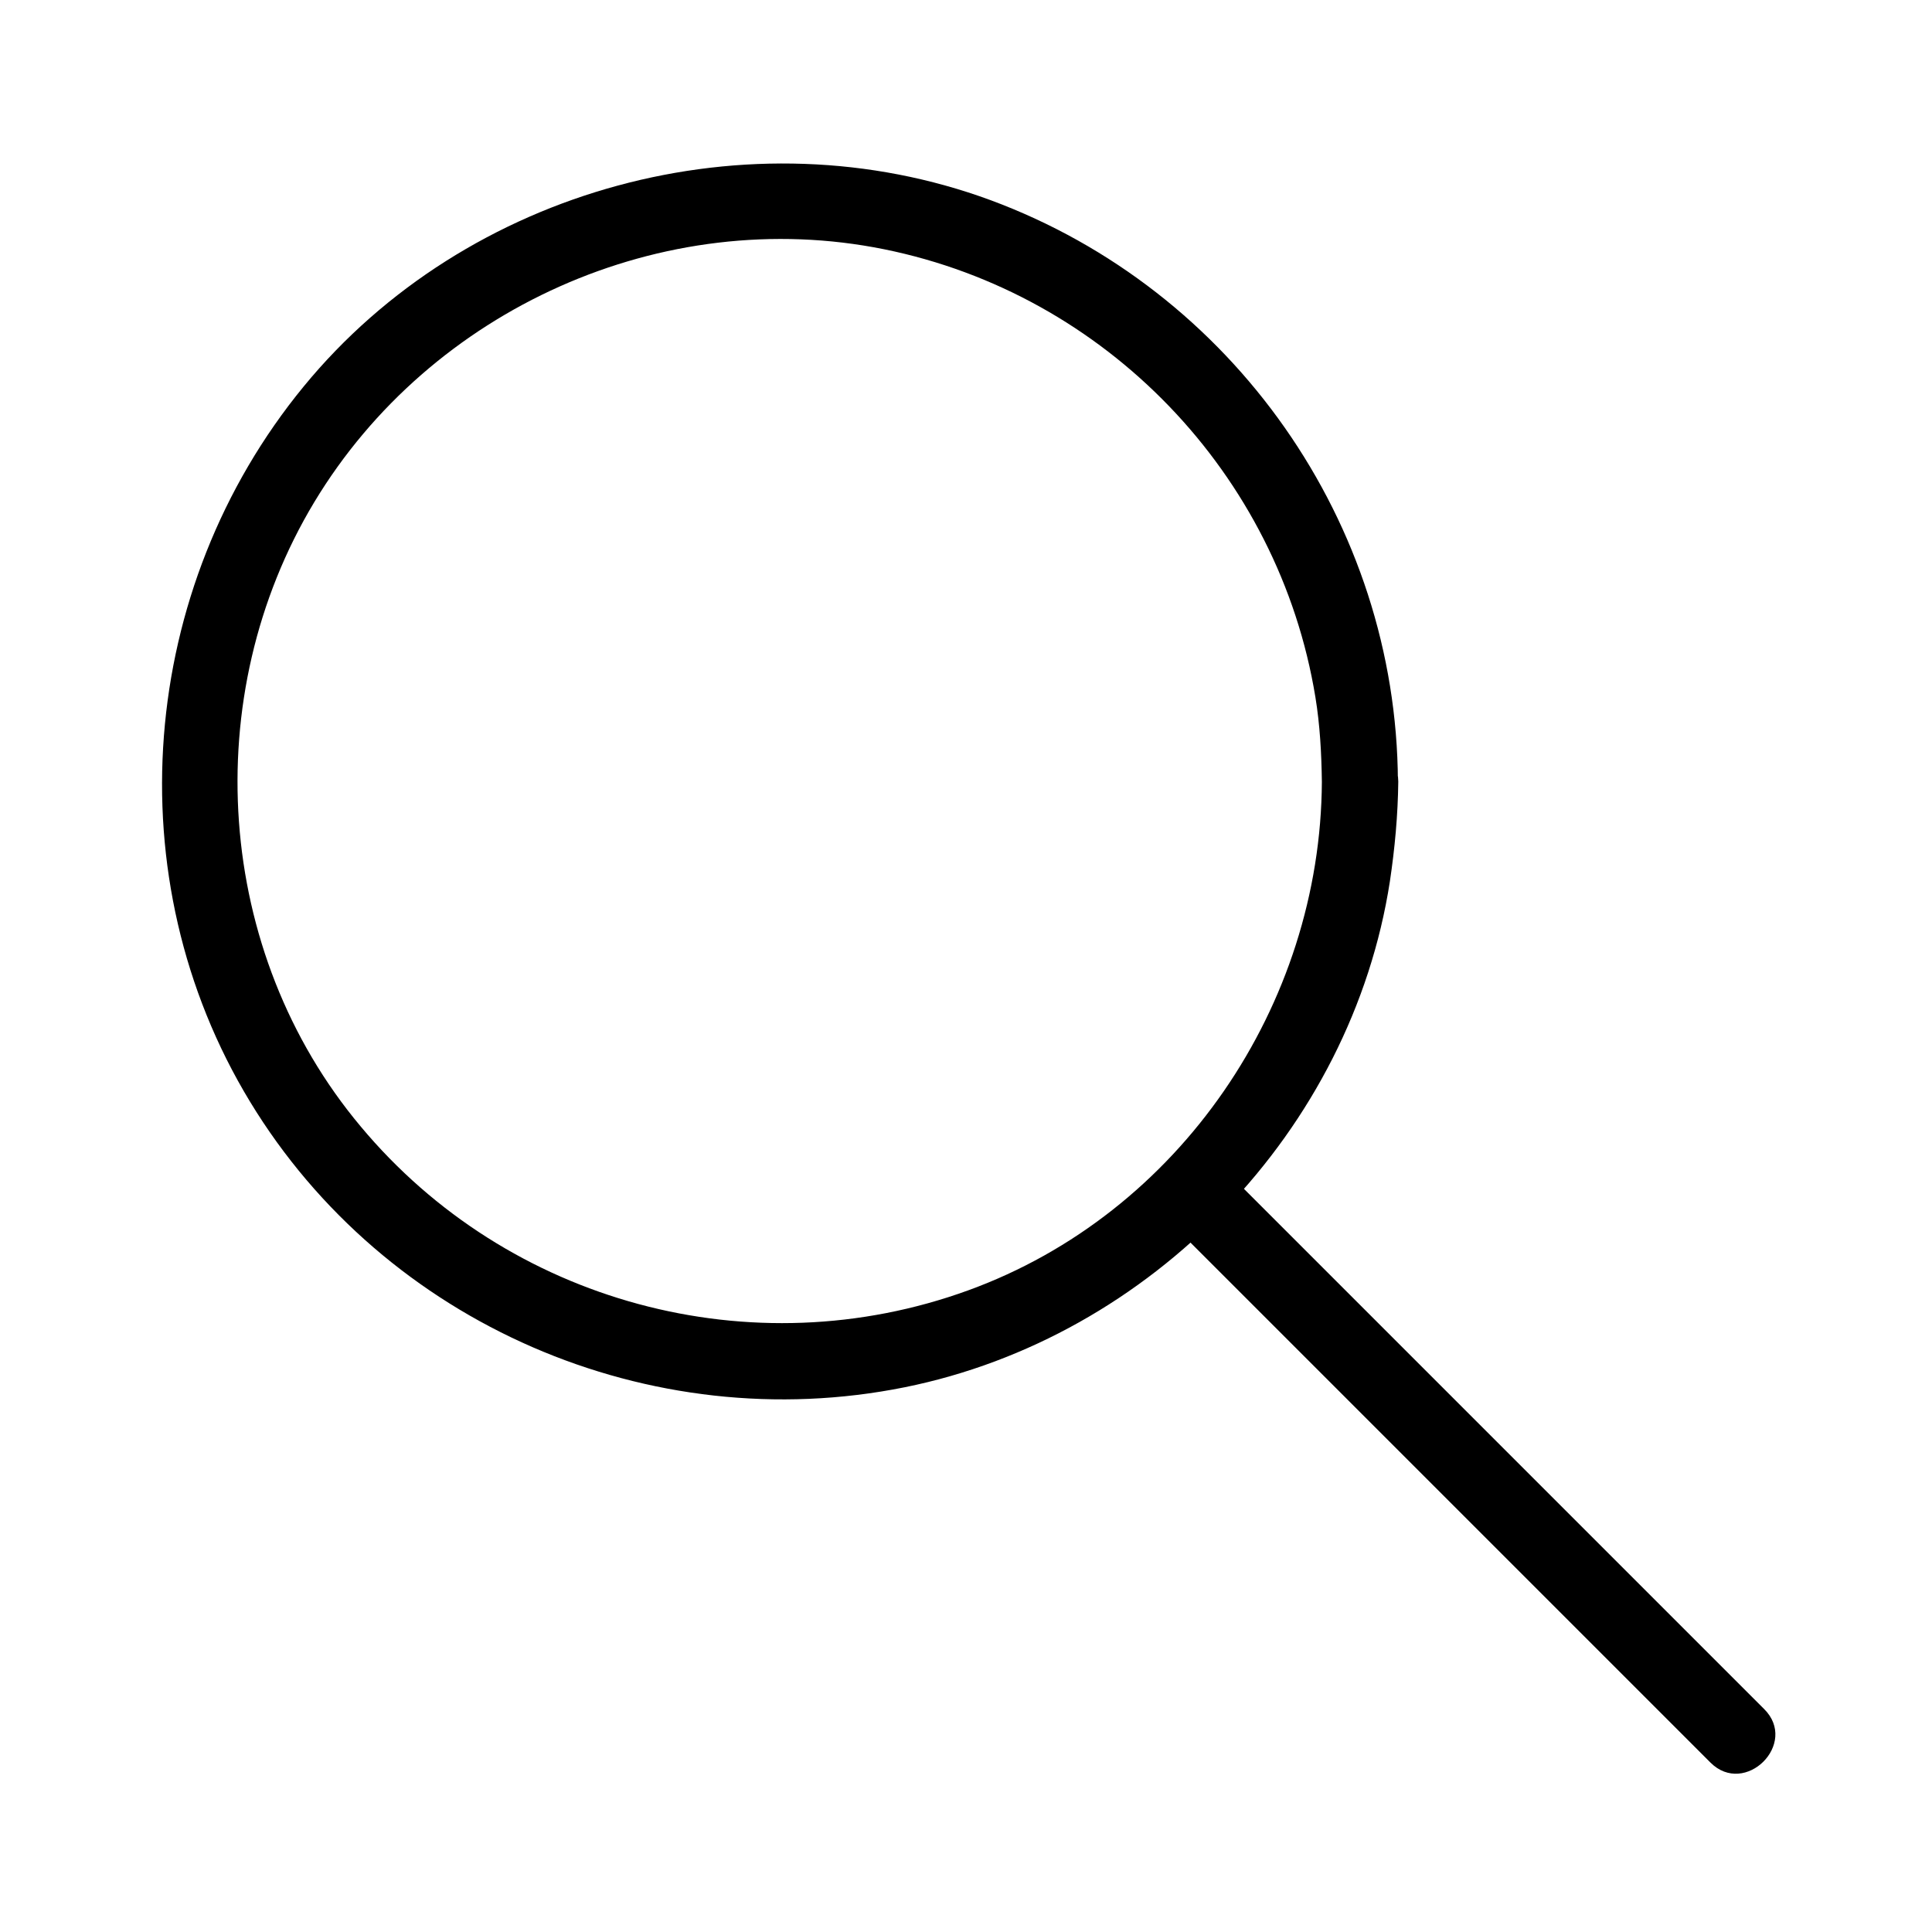 <?xml version="1.0" encoding="UTF-8"?>
<!-- Uploaded to: SVG Repo, www.svgrepo.com, Generator: SVG Repo Mixer Tools -->
<svg fill="#000000" width="800px" height="800px" version="1.1" viewBox="144 144 512 512" xmlns="http://www.w3.org/2000/svg">
 <g>
  <path d="m494.31 351.13c-0.301 59.246-37.684 114.46-93.707 134.82-57.332 20.859-122.02 3.324-161.02-43.43-38.695-46.148-43.23-114.06-12.297-165.45 30.832-51.188 92.297-78.898 151.04-67.008 58.746 11.891 104.59 59.551 114.27 118.7 1.207 7.356 1.609 14.91 1.711 22.367 0.102 13 20.254 13 20.152 0-0.301-68.52-43.73-130.29-107.91-154.07-63.883-23.578-138.95-3.223-182.08 49.375-43.832 53.402-50.18 130.29-14.207 189.53 35.77 58.945 106 89.273 173.51 75.672 65.395-13.199 118.39-68.113 128.57-134.11 1.309-8.766 2.117-17.531 2.215-26.398-0.098-12.898-20.25-12.898-20.25 0z"/>
  <path d="m453.7 467.51c16.121 16.121 32.242 32.242 48.367 48.367 25.797 25.797 51.691 51.691 77.484 77.484 5.945 5.945 11.789 11.789 17.734 17.734 9.168 9.168 23.477-5.039 14.207-14.207l-143.59-143.59c-9.168-9.27-23.375 5.039-14.207 14.207z"/>
 </g>
</svg>